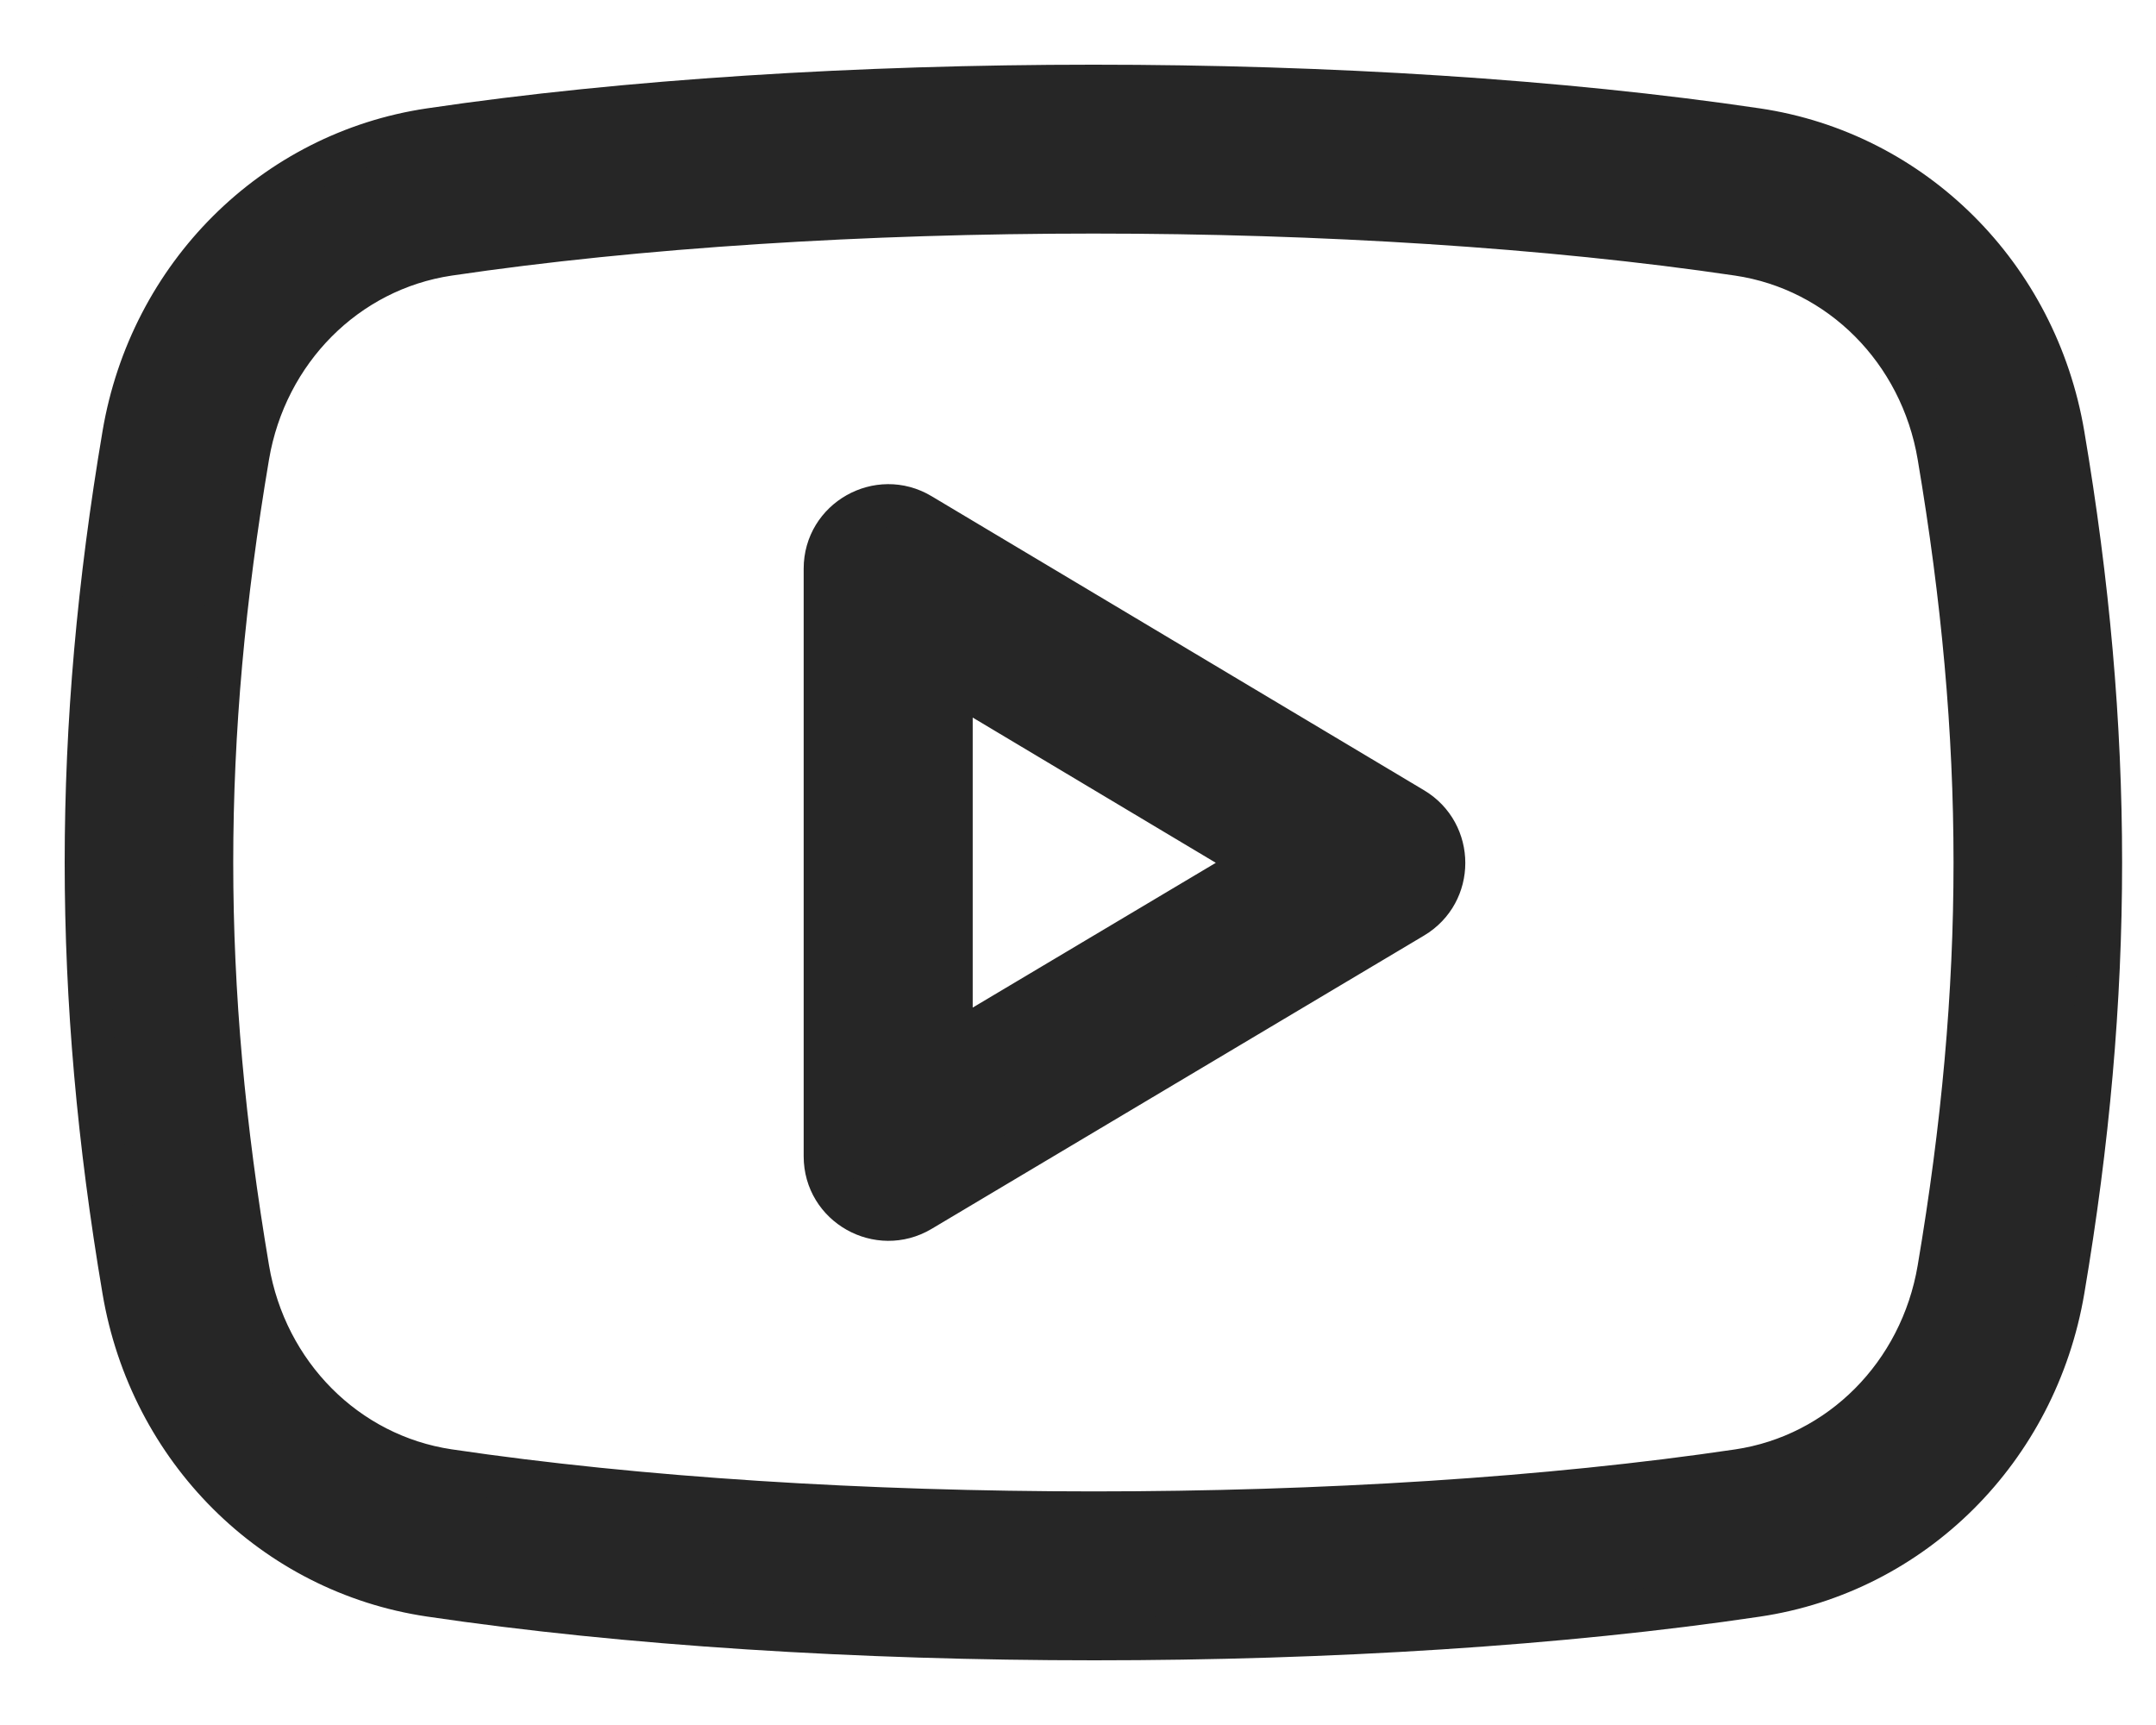 <?xml version="1.0" encoding="UTF-8"?>
<svg width="25px" height="20px" viewBox="0 0 25 20" version="1.1" xmlns="http://www.w3.org/2000/svg" xmlns:xlink="http://www.w3.org/1999/xlink">
    <!-- Generator: Sketch 64 (93537) - https://sketch.com -->
    <title>youtube</title>
    <desc>Created with Sketch.</desc>
    <g id="Desktop" stroke="none" stroke-width="1" fill="none" fill-rule="evenodd">
        <g transform="translate(-1329, -327)" fill="#262626" fill-rule="nonzero" id="social" stroke="#262626" stroke-width="0.5">
            <g transform="translate(1330, 166)">
                <path d="M3.986,162.504 C8.517,161.832 14.843,161.832 19.371,162.504 C21.183,162.773 22.611,164.196 22.922,166.042 C23.502,169.471 23.502,172.529 22.922,175.957 C22.609,177.805 21.182,179.227 19.372,179.496 C17.111,179.833 14.401,180 11.689,180 C8.973,180 6.256,179.832 3.986,179.495 C2.174,179.226 0.746,177.804 0.435,175.956 C-0.145,172.529 -0.145,169.472 0.435,166.043 C0.746,164.196 2.174,162.773 3.986,162.504 Z M11.678,163.458 C9.041,163.458 6.403,163.622 4.201,163.948 C3.015,164.125 2.081,165.063 1.873,166.285 C1.315,169.59 1.315,172.41 1.873,175.713 C2.08,176.935 3.015,177.874 4.2,178.051 C8.609,178.705 14.76,178.705 19.157,178.052 C20.341,177.876 21.276,176.936 21.483,175.714 C22.042,172.41 22.042,169.59 21.483,166.285 C21.277,165.063 20.341,164.124 19.156,163.948 C16.955,163.622 14.316,163.458 11.678,163.458 Z M8.569,167.593 C8.569,167.027 9.189,166.678 9.673,166.967 L9.673,166.967 L15.386,170.378 C15.859,170.662 15.86,171.349 15.385,171.632 L15.385,171.632 L9.673,175.034 C9.19,175.32 8.569,174.975 8.569,174.406 L8.569,174.406 Z M10.029,168.879 L10.029,173.122 L13.586,171.004 L10.029,168.879 Z" id="youtube"></path>
            </g>
        </g>
    </g>
</svg>